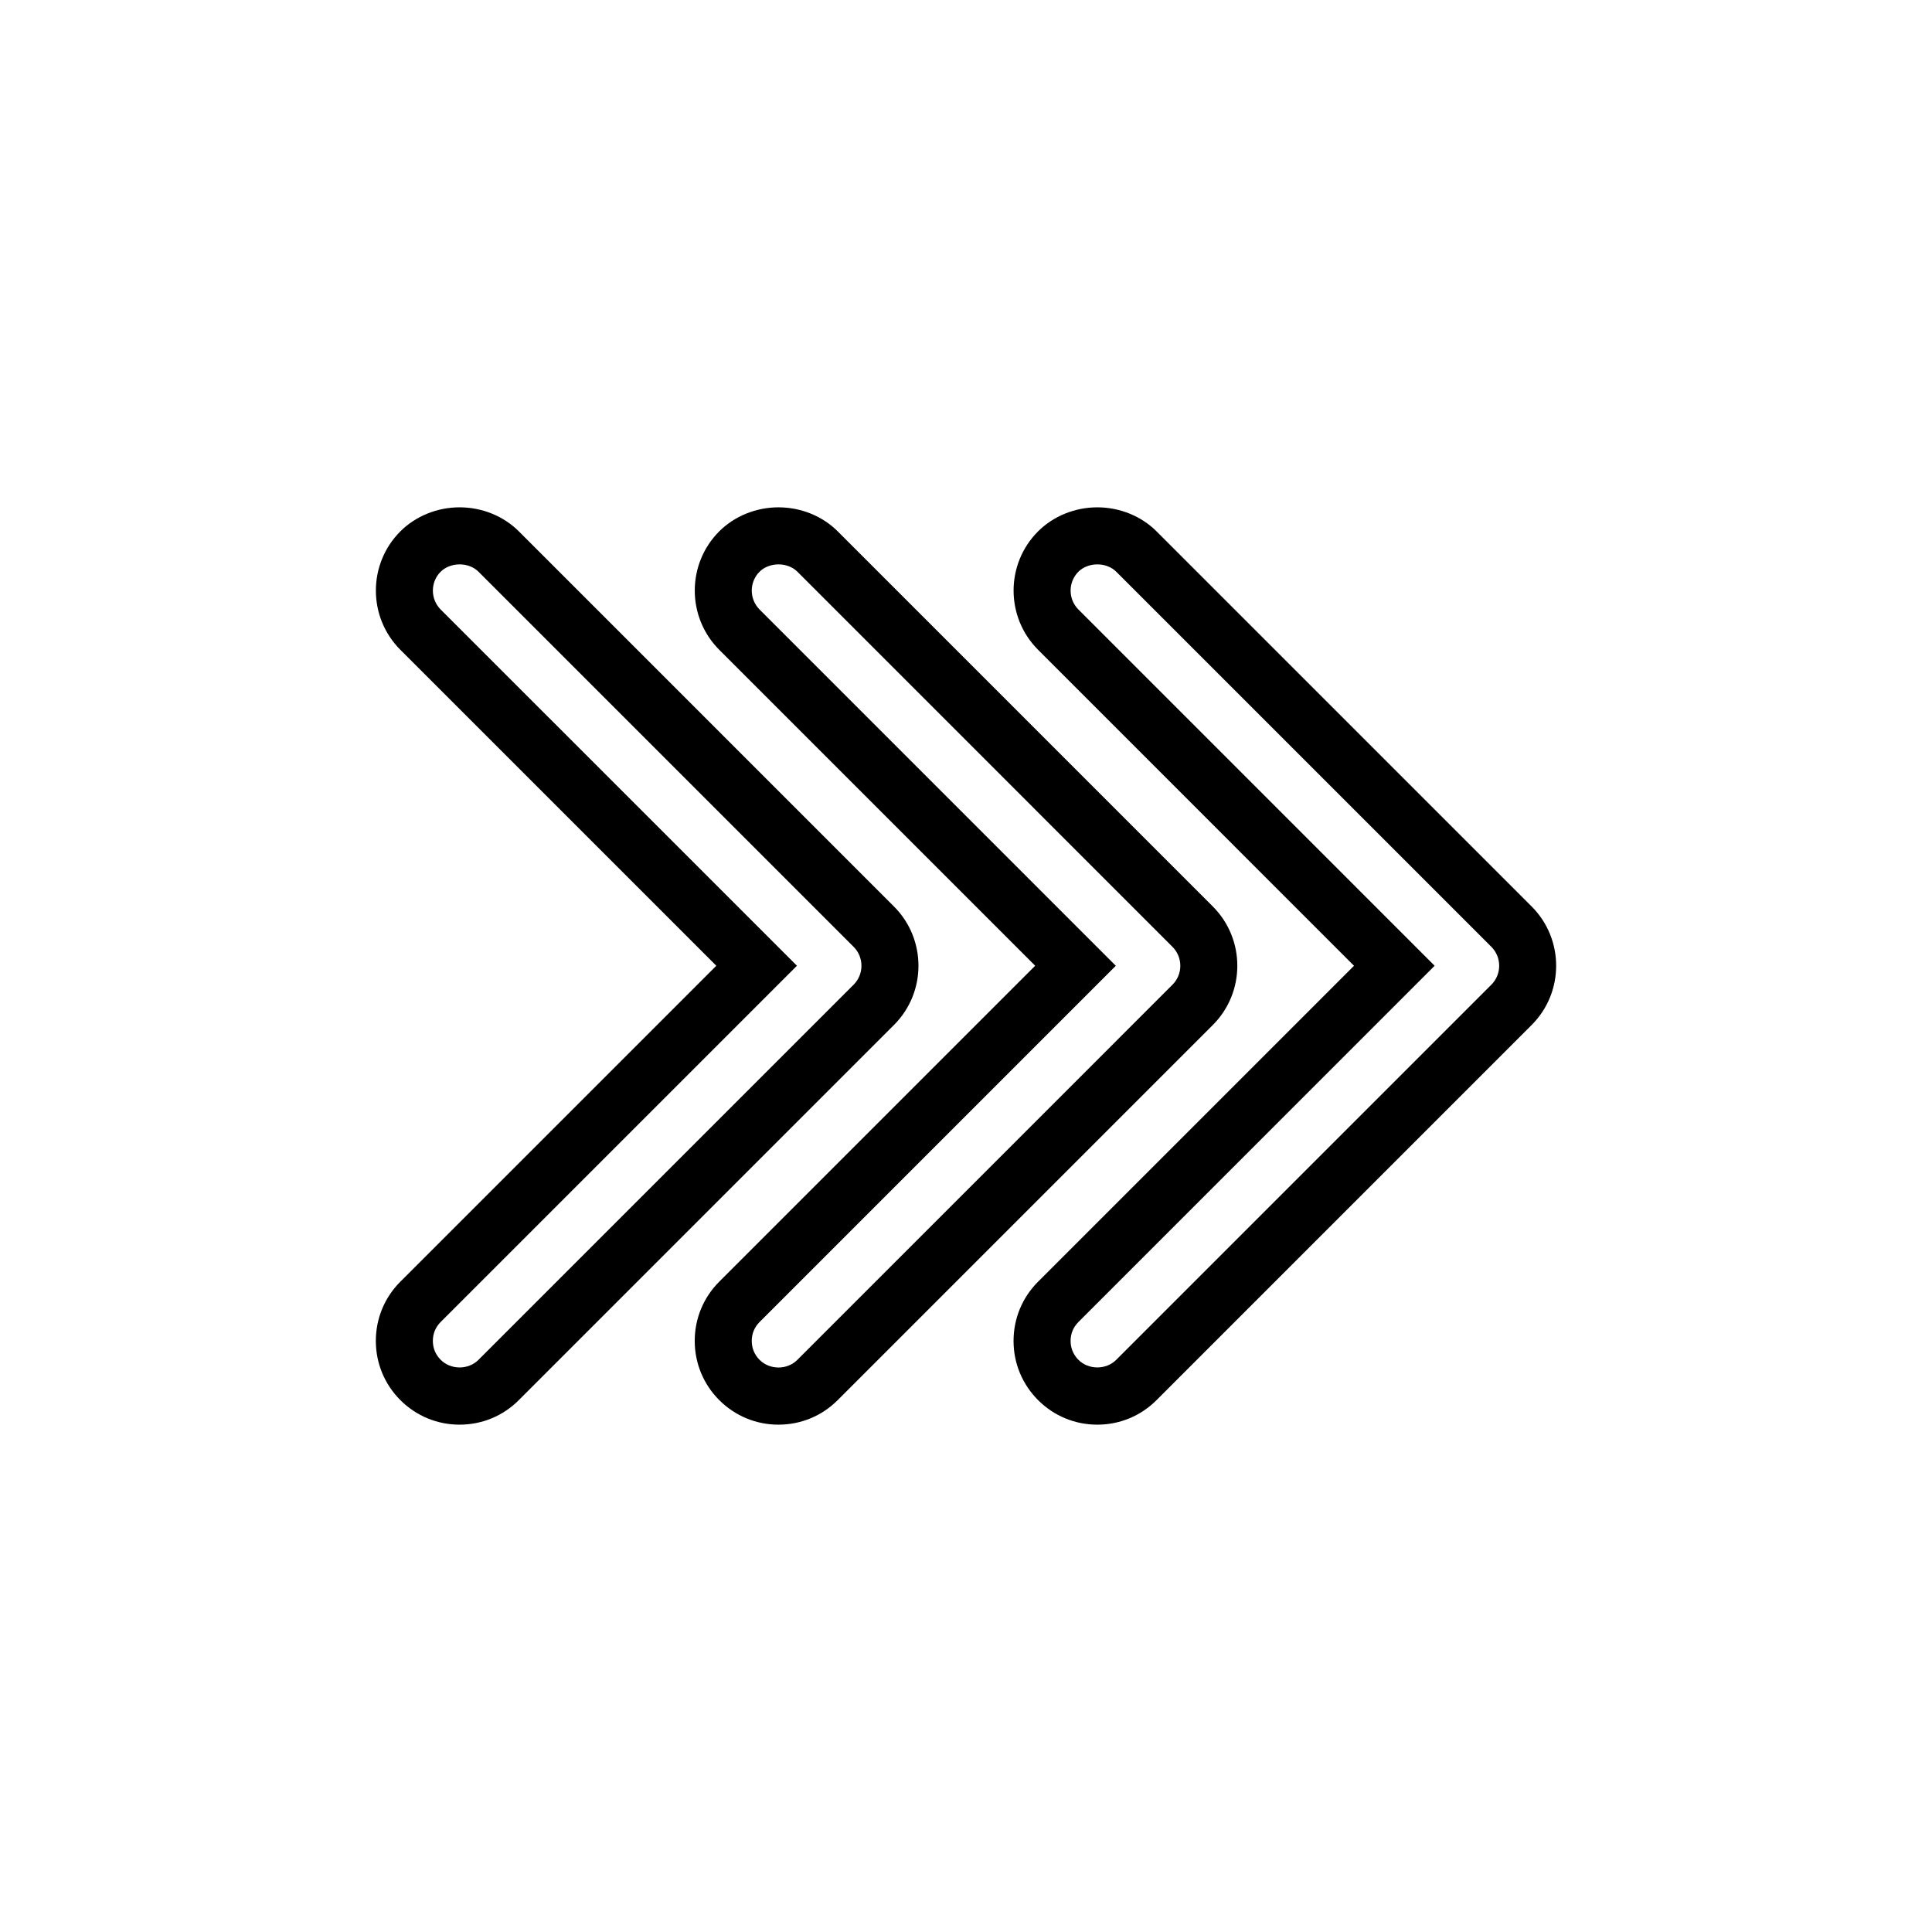 <?xml version="1.0" encoding="UTF-8"?>
<!-- The Best Svg Icon site in the world: iconSvg.co, Visit us! https://iconsvg.co -->
<svg fill="#000000" width="800px" height="800px" version="1.1" viewBox="144 144 512 512" xmlns="http://www.w3.org/2000/svg">
 <g>
  <path d="m265.79 521.55c-5.906 0-11.465-2.301-15.668-6.481-4.211-4.211-6.523-9.789-6.523-15.719 0-5.93 2.309-11.504 6.5-15.695l83.727-83.723-83.727-83.727c-8.652-8.656-8.645-22.738-0.004-31.383 4.051-4.051 9.773-6.375 15.703-6.375 5.934 0 11.652 2.316 15.695 6.363l99.418 99.422c8.652 8.652 8.656 22.73 0.012 31.383l-99.43 99.43c-4.18 4.191-9.758 6.504-15.703 6.504zm0.004-227.98c-1.953 0-3.777 0.711-5.012 1.941-2.754 2.762-2.754 7.254 0.004 10.02l94.41 94.402-94.414 94.41c-1.355 1.359-2.07 3.09-2.07 5.008s0.719 3.656 2.082 5.019c2.715 2.707 7.32 2.684 10.012-0.004l99.426-99.422c2.754-2.762 2.754-7.254-0.004-10.016l-99.426-99.422c-1.227-1.23-3.051-1.938-5.008-1.938z"/>
  <path d="m350.3 521.55c-5.914 0-11.477-2.301-15.672-6.484-4.207-4.207-6.519-9.785-6.519-15.715 0-5.93 2.309-11.504 6.5-15.695l83.723-83.723-83.723-83.727c-8.645-8.656-8.652-22.73-0.012-31.383 4.051-4.051 9.773-6.375 15.707-6.375 5.93 0 11.652 2.316 15.695 6.363l99.418 99.422c8.645 8.656 8.645 22.73 0.012 31.383l-99.43 99.43c-4.18 4.191-9.762 6.504-15.699 6.504zm0.008-227.98c-1.961 0-3.785 0.711-5.019 1.941-2.754 2.762-2.75 7.254 0.012 10.02l94.402 94.406-94.41 94.414c-1.355 1.359-2.07 3.09-2.07 5.008 0 1.918 0.719 3.656 2.082 5.019 2.715 2.707 7.309 2.699 10.004-0.004l99.426-99.43c2.754-2.762 2.75-7.254-0.012-10.02l-99.406-99.418c-1.23-1.23-3.059-1.938-5.008-1.938z"/>
  <path d="m434.8 521.55c-5.918 0-11.488-2.301-15.68-6.488-4.207-4.207-6.519-9.777-6.519-15.707 0-5.93 2.309-11.504 6.504-15.695l83.719-83.723-83.719-83.73c-8.652-8.656-8.656-22.738-0.012-31.383 4.051-4.051 9.773-6.375 15.703-6.375 5.934 0 11.652 2.316 15.695 6.363l99.422 99.422c8.645 8.656 8.645 22.738 0.004 31.383l-99.422 99.43c-4.184 4.191-9.762 6.504-15.695 6.504zm0-227.98c-1.953 0-3.777 0.711-5.012 1.941-2.754 2.762-2.754 7.254 0.004 10.016l94.402 94.41-94.402 94.414c-1.359 1.359-2.074 3.09-2.074 5.008 0 1.918 0.727 3.652 2.086 5.019 2.684 2.676 7.316 2.676 10-0.004l99.43-99.43c2.754-2.762 2.754-7.254-0.004-10.02l-99.422-99.418c-1.23-1.23-3.055-1.938-5.008-1.938z"/>
 </g>
</svg>